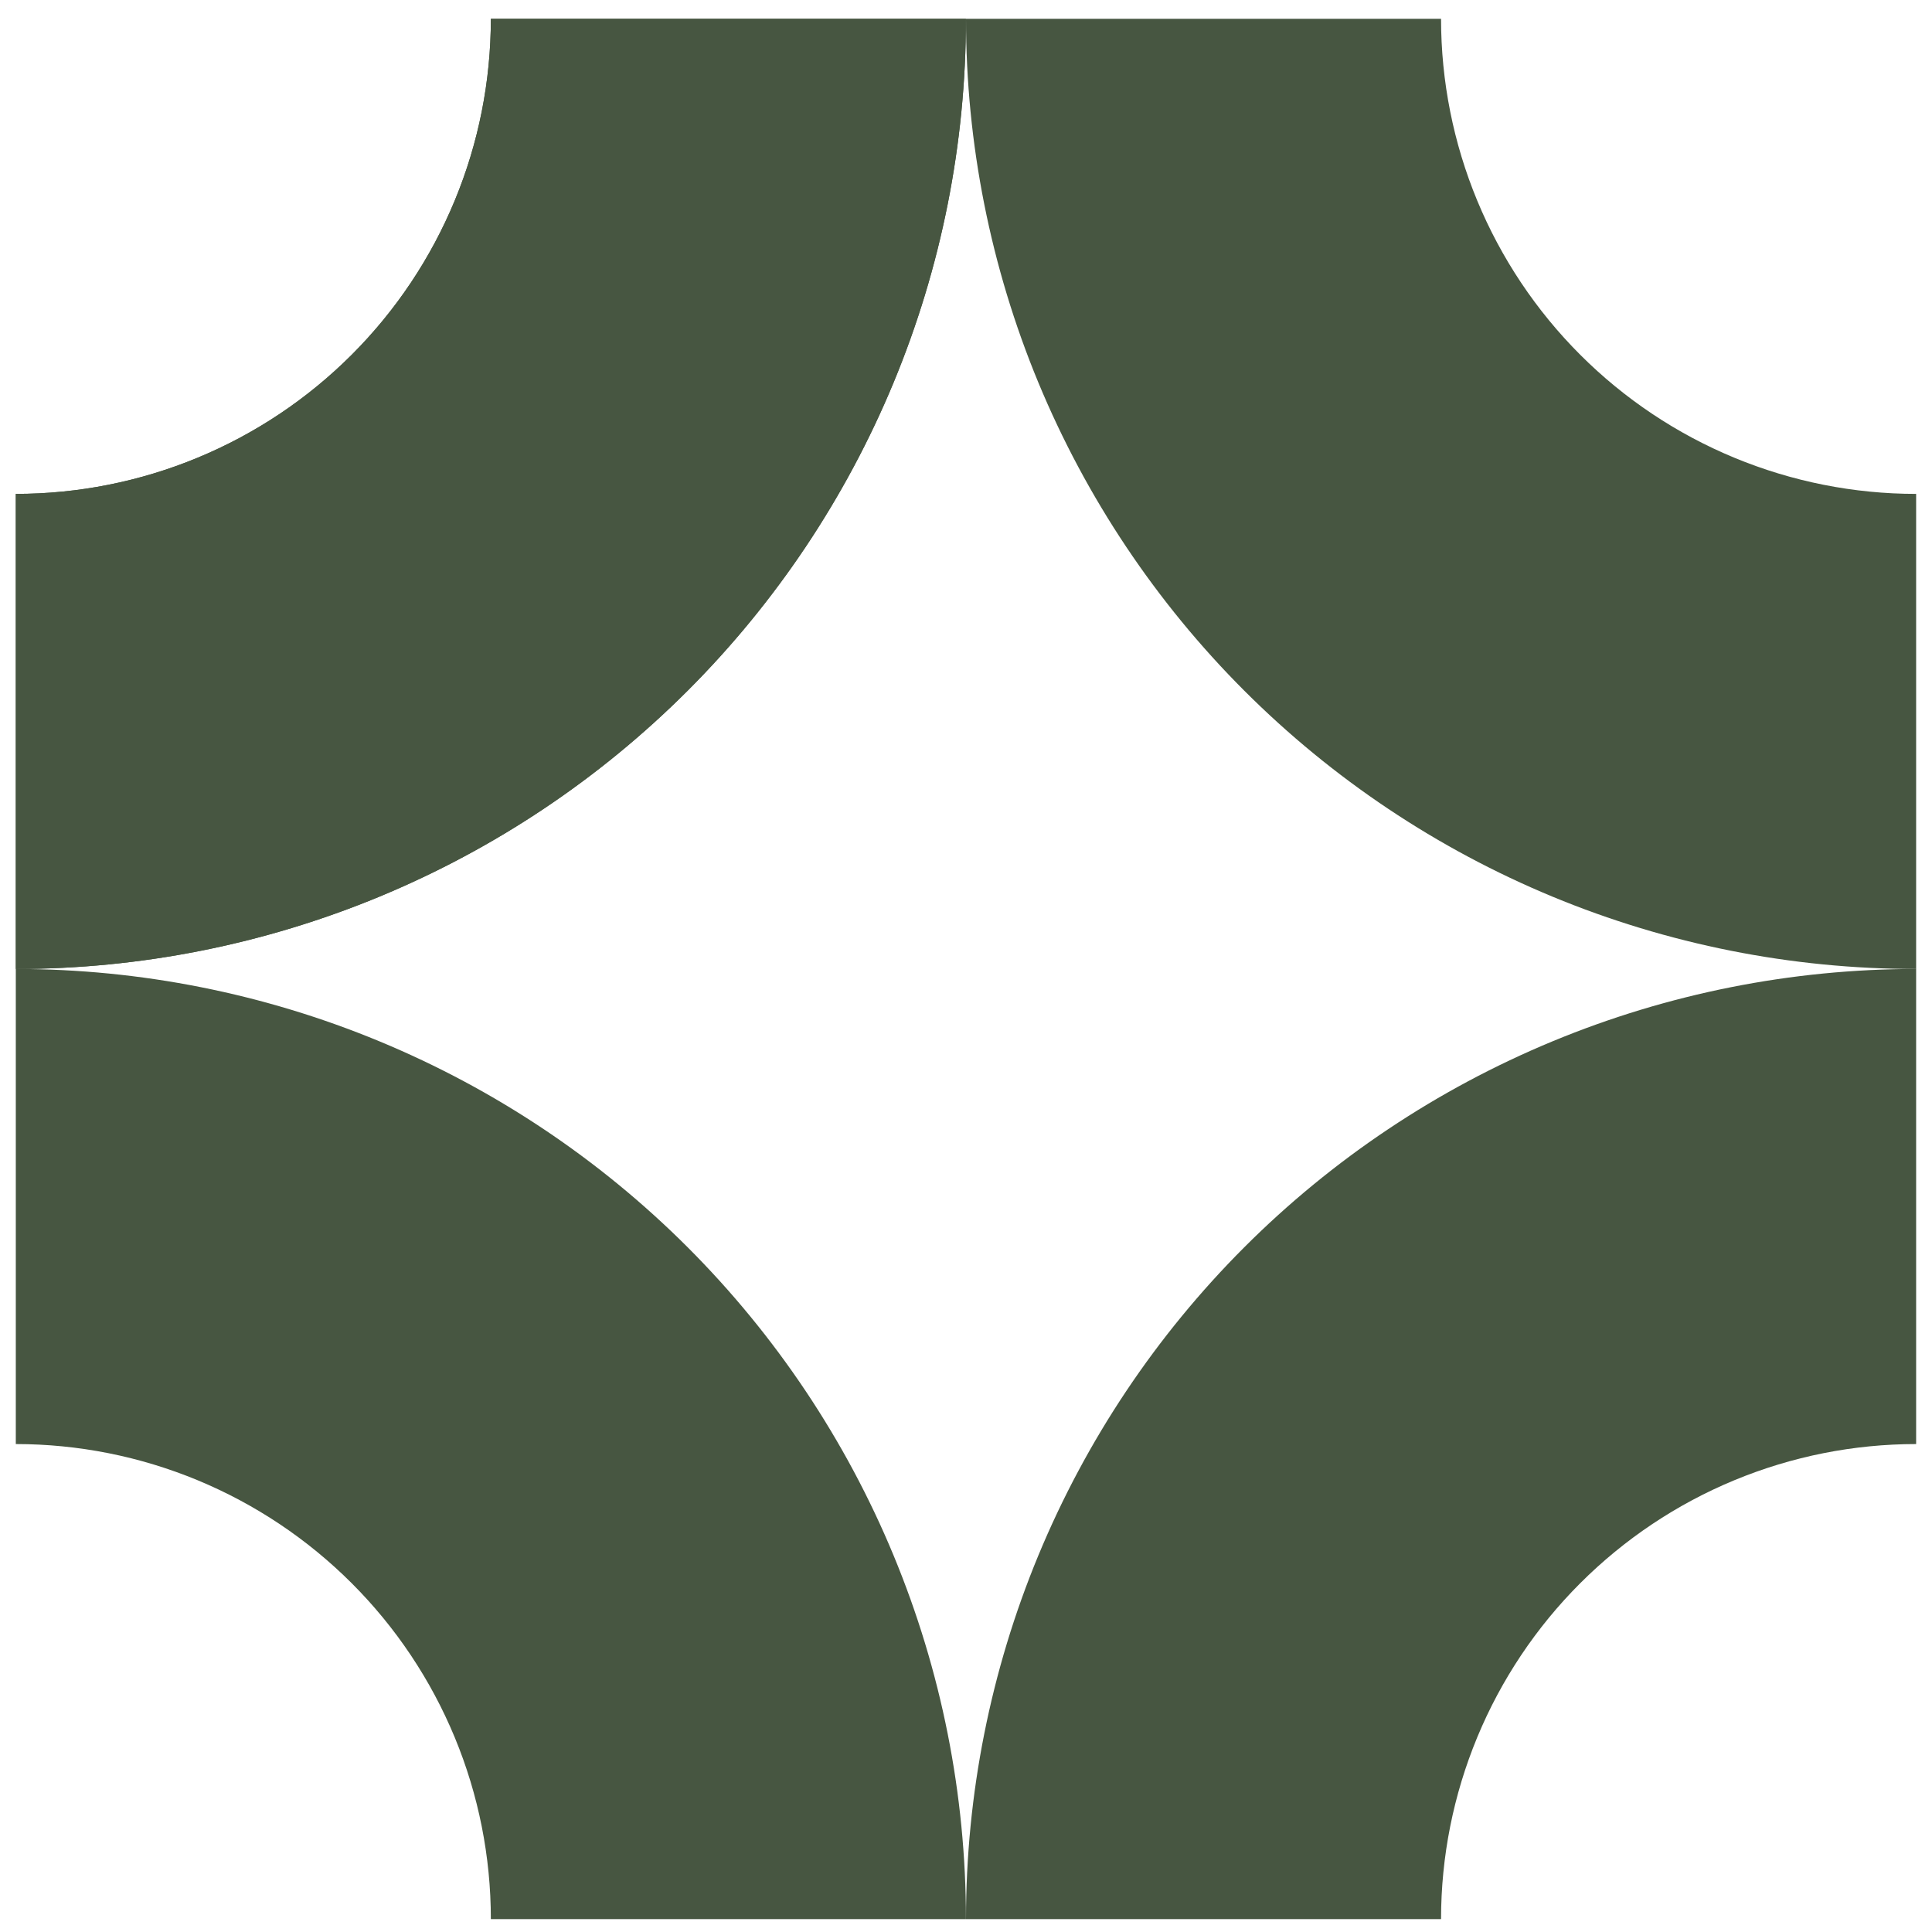 <svg width="61" height="61" viewBox="0 0 61 61" fill="none" xmlns="http://www.w3.org/2000/svg">
<path d="M30.498 60.594C30.498 56.655 29.723 52.754 28.215 49.114C26.707 45.474 24.497 42.167 21.712 39.381C18.926 36.595 15.619 34.386 11.979 32.878C8.339 31.37 4.438 30.594 0.499 30.594L0.499 45.594C2.468 45.594 4.419 45.982 6.239 46.736C8.059 47.49 9.712 48.595 11.105 49.988C12.498 51.38 13.603 53.034 14.357 54.854C15.111 56.674 15.498 58.624 15.498 60.594H30.498Z" fill="#475641"/>
<path d="M30.5 60.594C30.5 56.655 31.276 52.754 32.783 49.114C34.291 45.474 36.501 42.167 39.286 39.381C42.072 36.595 45.379 34.386 49.019 32.878C52.659 31.37 56.56 30.594 60.499 30.594L60.499 45.594C58.53 45.594 56.579 45.982 54.759 46.736C52.939 47.49 51.286 48.595 49.893 49.988C48.5 51.38 47.395 53.034 46.641 54.854C45.888 56.674 45.499 58.624 45.499 60.594H30.5Z" fill="#475641"/>
<path d="M30.498 0.594C30.498 4.534 29.723 8.435 28.215 12.075C26.707 15.714 24.497 19.022 21.712 21.807C18.926 24.593 15.619 26.803 11.979 28.311C8.339 29.818 4.438 30.594 0.499 30.594L0.499 15.594C2.468 15.594 4.419 15.206 6.239 14.452C8.059 13.699 9.712 12.594 11.105 11.201C12.498 9.808 13.603 8.154 14.357 6.334C15.111 4.515 15.498 2.564 15.498 0.594H30.498Z" fill="#475641"/>
<path d="M30.498 0.594C30.498 4.534 29.723 8.435 28.215 12.075C26.707 15.714 24.497 19.022 21.712 21.807C18.926 24.593 15.619 26.803 11.979 28.311C8.339 29.818 4.438 30.594 0.499 30.594L0.499 15.594C2.468 15.594 4.419 15.206 6.239 14.452C8.059 13.699 9.712 12.594 11.105 11.201C12.498 9.808 13.603 8.154 14.357 6.334C15.111 4.515 15.498 2.564 15.498 0.594H30.498Z" fill="#475641"/>
<path d="M30.5 0.594C30.5 4.534 31.276 8.435 32.783 12.075C34.291 15.714 36.501 19.022 39.286 21.807C42.072 24.593 45.379 26.803 49.019 28.311C52.659 29.818 56.56 30.594 60.499 30.594L60.499 15.594C58.53 15.594 56.579 15.206 54.759 14.452C52.939 13.699 51.286 12.594 49.893 11.201C48.5 9.808 47.395 8.154 46.641 6.334C45.888 4.515 45.499 2.564 45.499 0.594H30.5Z" fill="#475641"/>
</svg>
